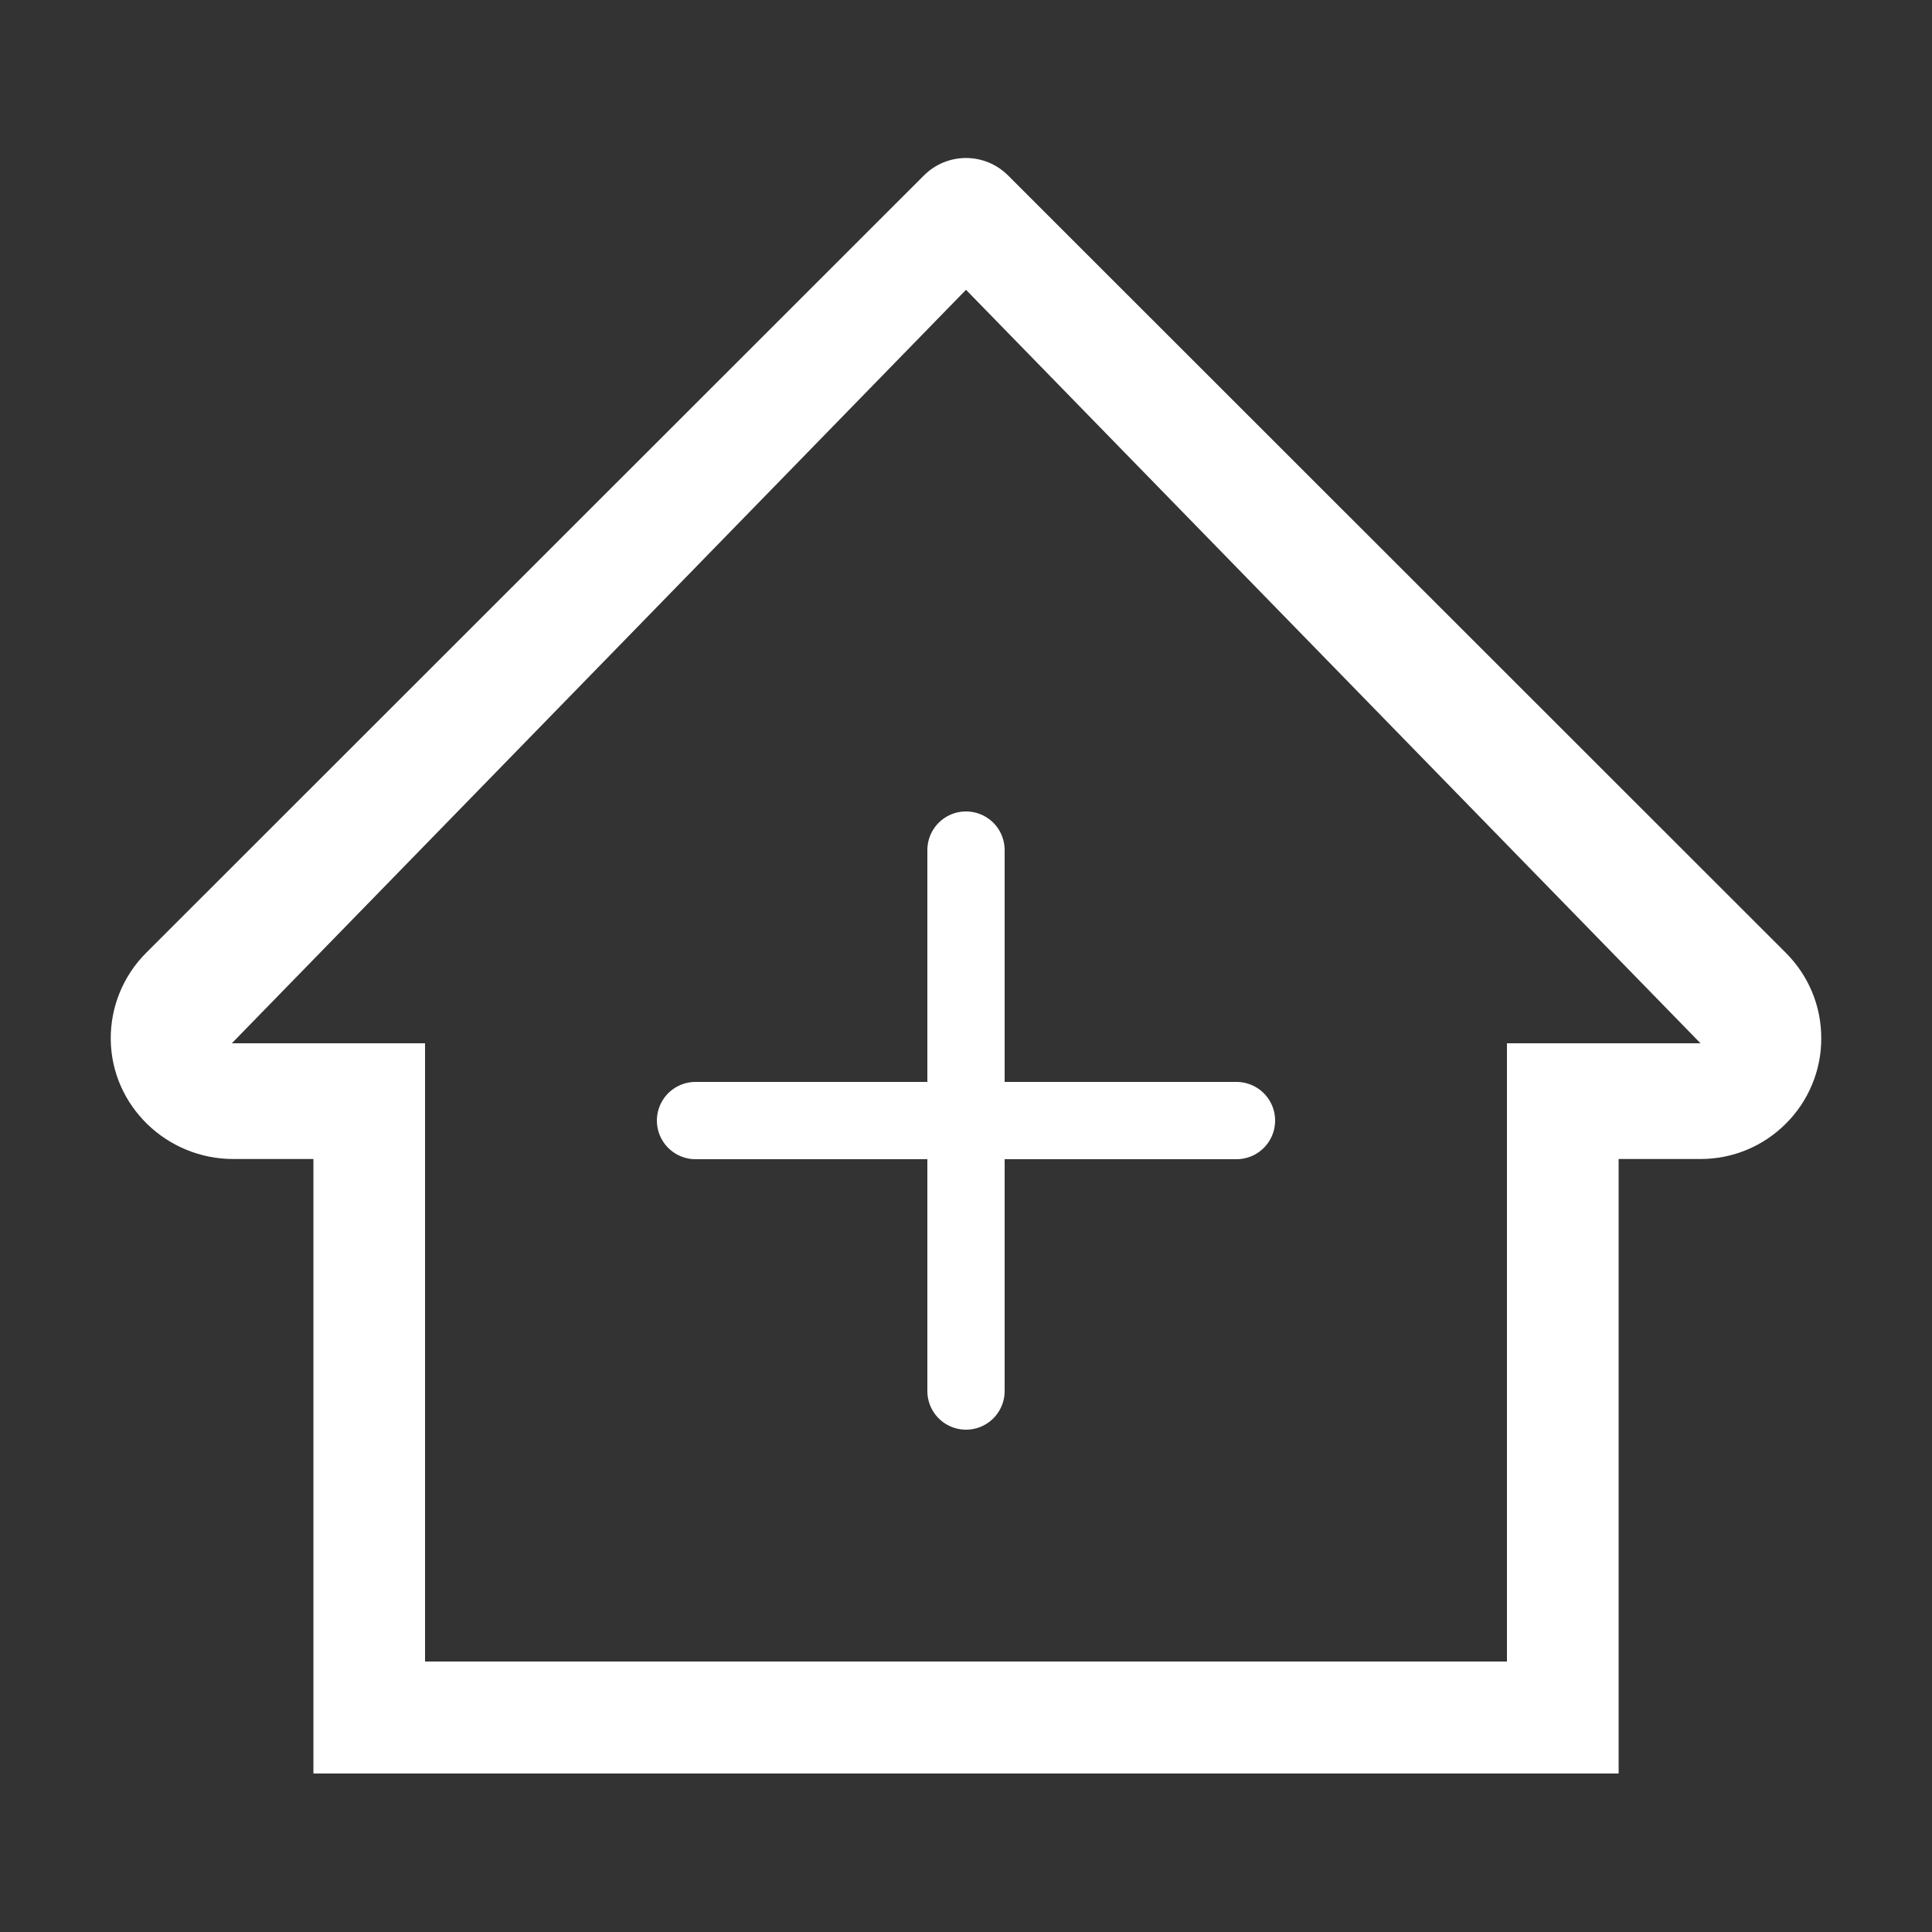 <svg width="50" height="50" viewBox="0 0 50 50" fill="none" xmlns="http://www.w3.org/2000/svg">
<rect x="0" y="0" width="50" height="50" fill="#333333" stroke="none"/>
<path d="M46.216 24.658L27.349 5.801L26.084 4.536C25.796 4.25 25.406 4.089 25 4.089C24.594 4.089 24.204 4.25 23.916 4.536L3.784 24.658C3.489 24.952 3.256 25.302 3.098 25.688C2.94 26.074 2.862 26.487 2.866 26.904C2.886 28.623 4.317 29.995 6.035 29.995H8.111V45.898H41.89V29.995H44.009C44.844 29.995 45.63 29.668 46.221 29.077C46.512 28.787 46.742 28.442 46.899 28.062C47.056 27.683 47.136 27.276 47.134 26.865C47.134 26.035 46.807 25.249 46.216 24.658ZM39 27V43H11V27H6L25 7.5L44.009 27H39Z" fill="white"/>
<path d="M18 29L32 29" stroke="white" stroke-width="2" stroke-linecap="round"/>
<path d="M25 22L25 36" stroke="white" stroke-width="2" stroke-linecap="round"/>
</svg>
